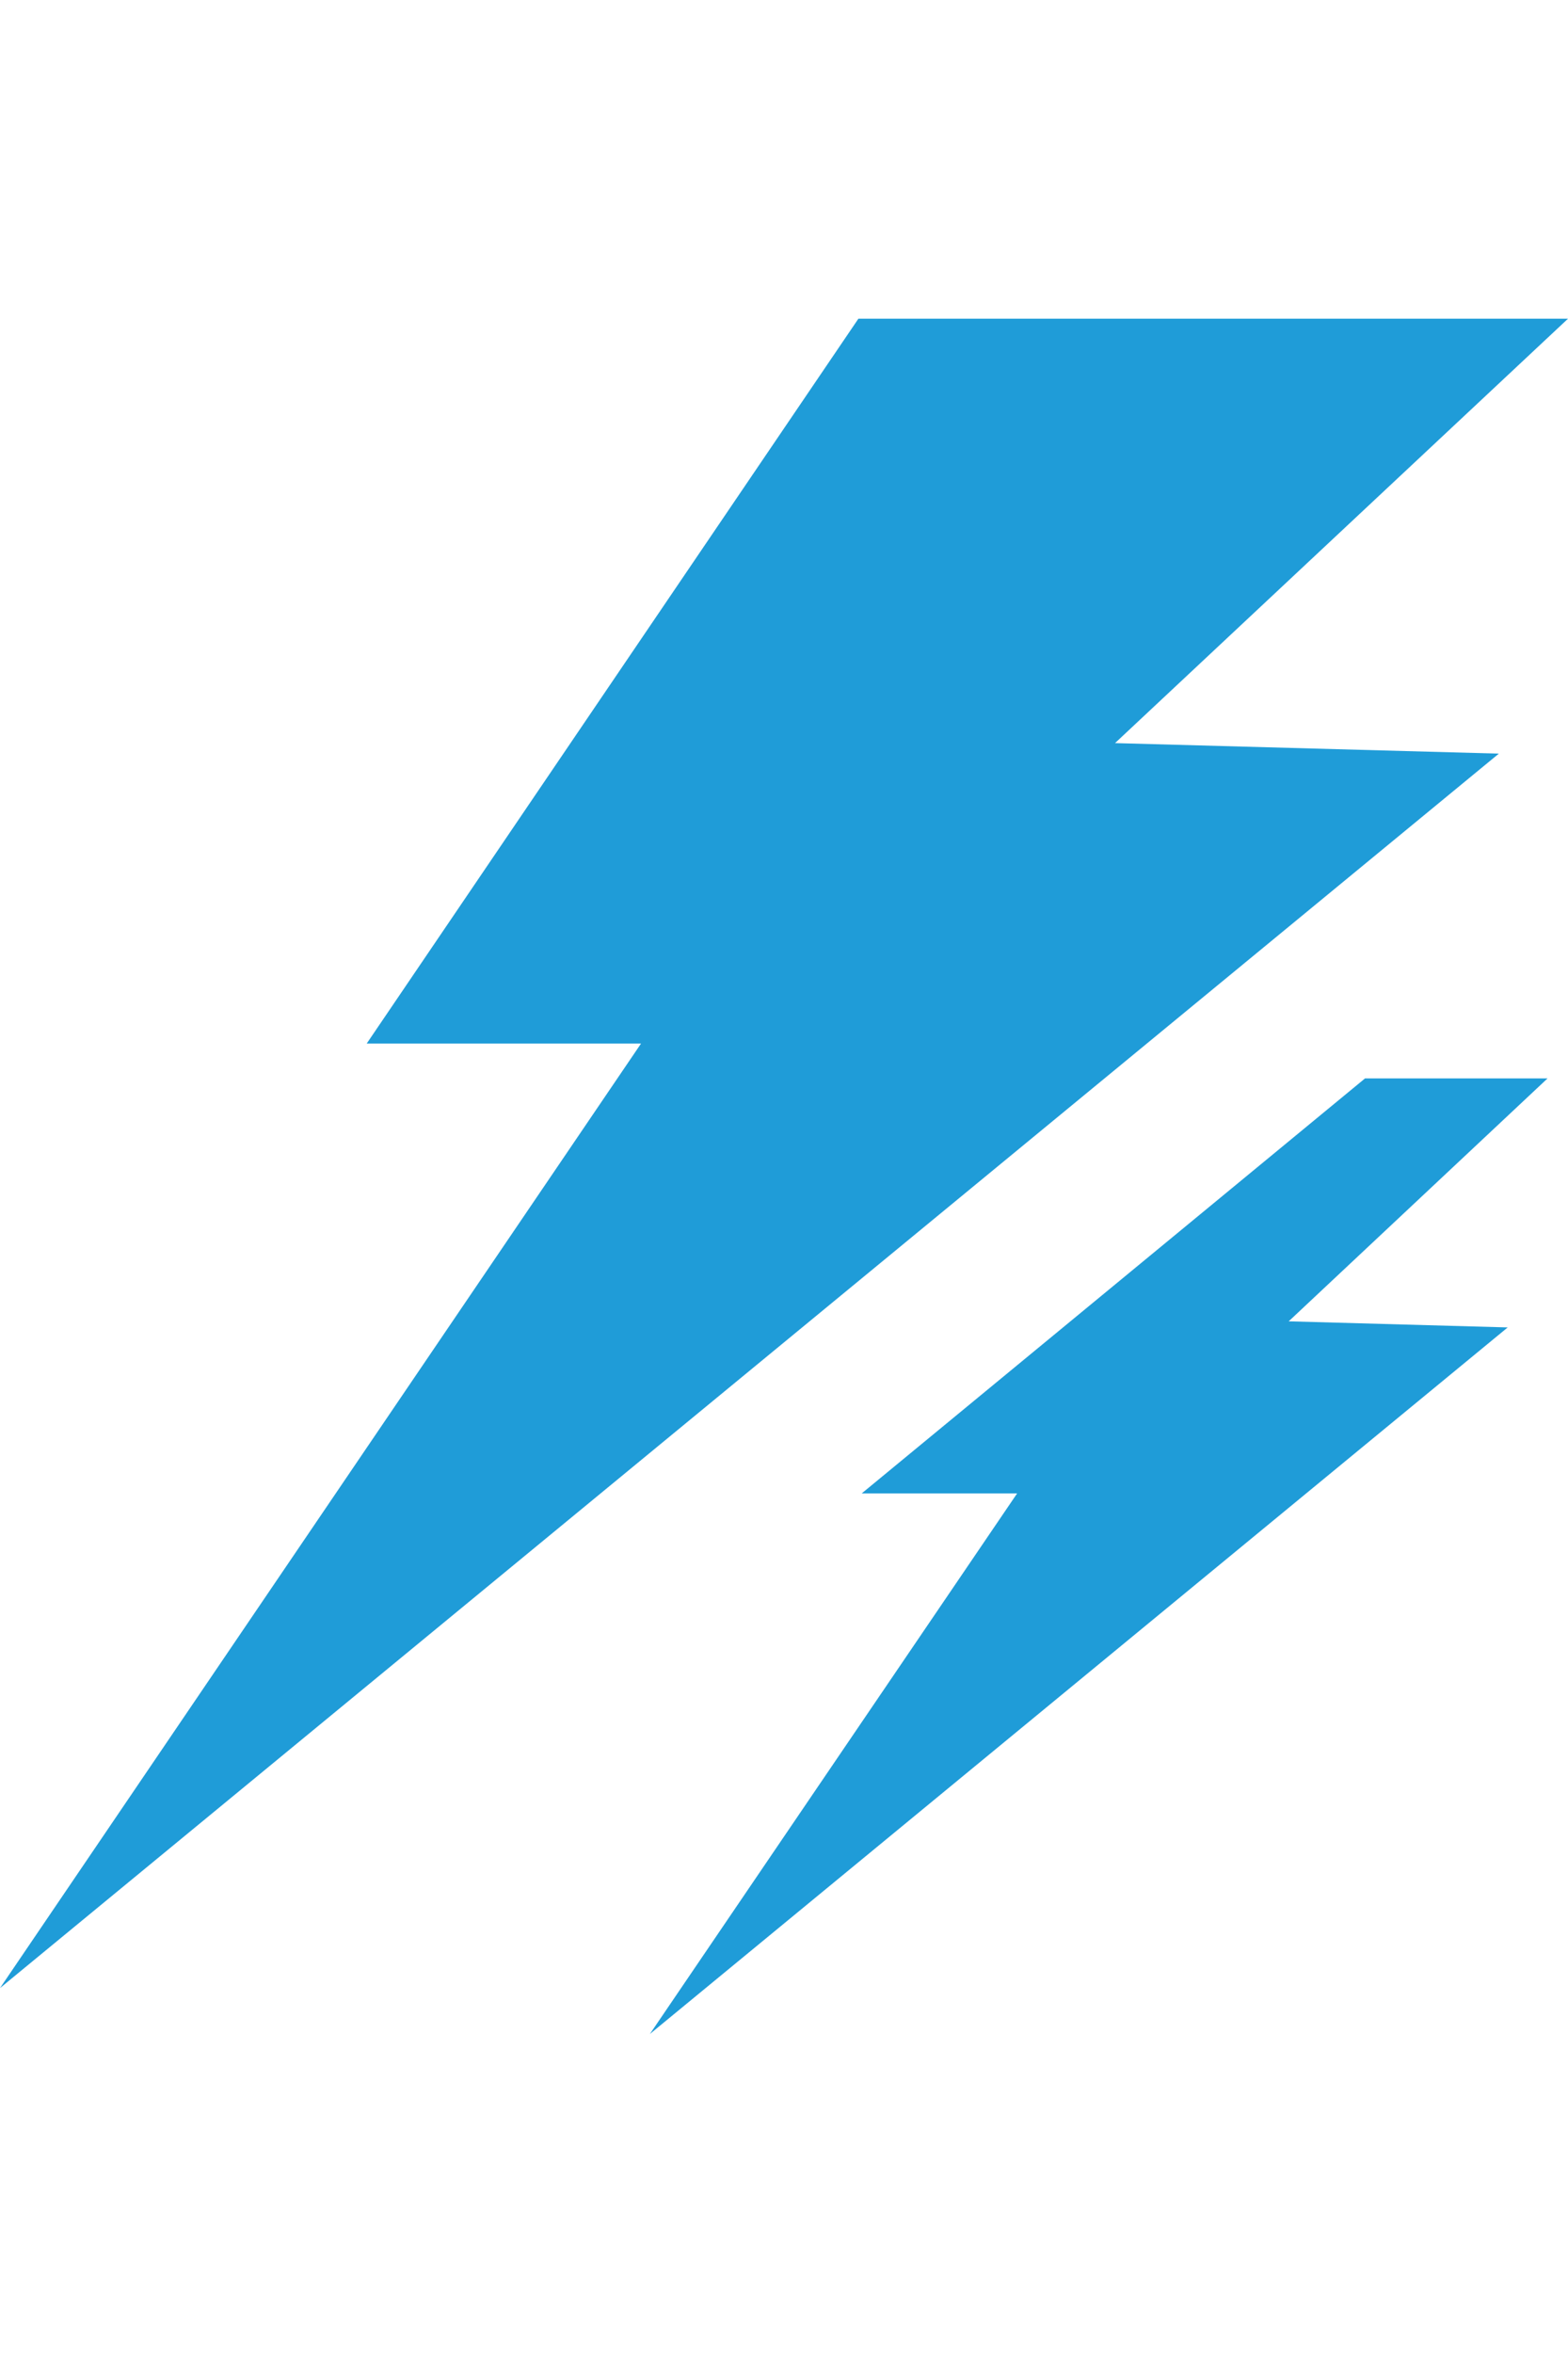 <?xml version="1.0" encoding="utf-8"?>
<!-- Generator: Adobe Illustrator 22.0.0, SVG Export Plug-In . SVG Version: 6.00 Build 0)  -->
<svg version="1.1" id="Layer_1" xmlns="http://www.w3.org/2000/svg" xmlns:xlink="http://www.w3.org/1999/xlink" x="0px" y="0px"
	 viewBox="0 0 283.5 425.2" style="enable-background:new 0 0 283.5 425.2;" xml:space="preserve">
<style type="text/css">
	.st0{fill:#1F9CD8;}
</style>
<polygon class="st0" points="246.8,194.9 155.8,269.9 183.9,269.9 117.5,367.6 272.6,239.9 233,238.8 279.8,194.9 "/>
<polygon class="st0" points="155.2,57.6 66.3,188.6 115.9,188.6 0,359.3 271,136.2 201.6,134.3 283.5,57.6 "/>
</svg>
